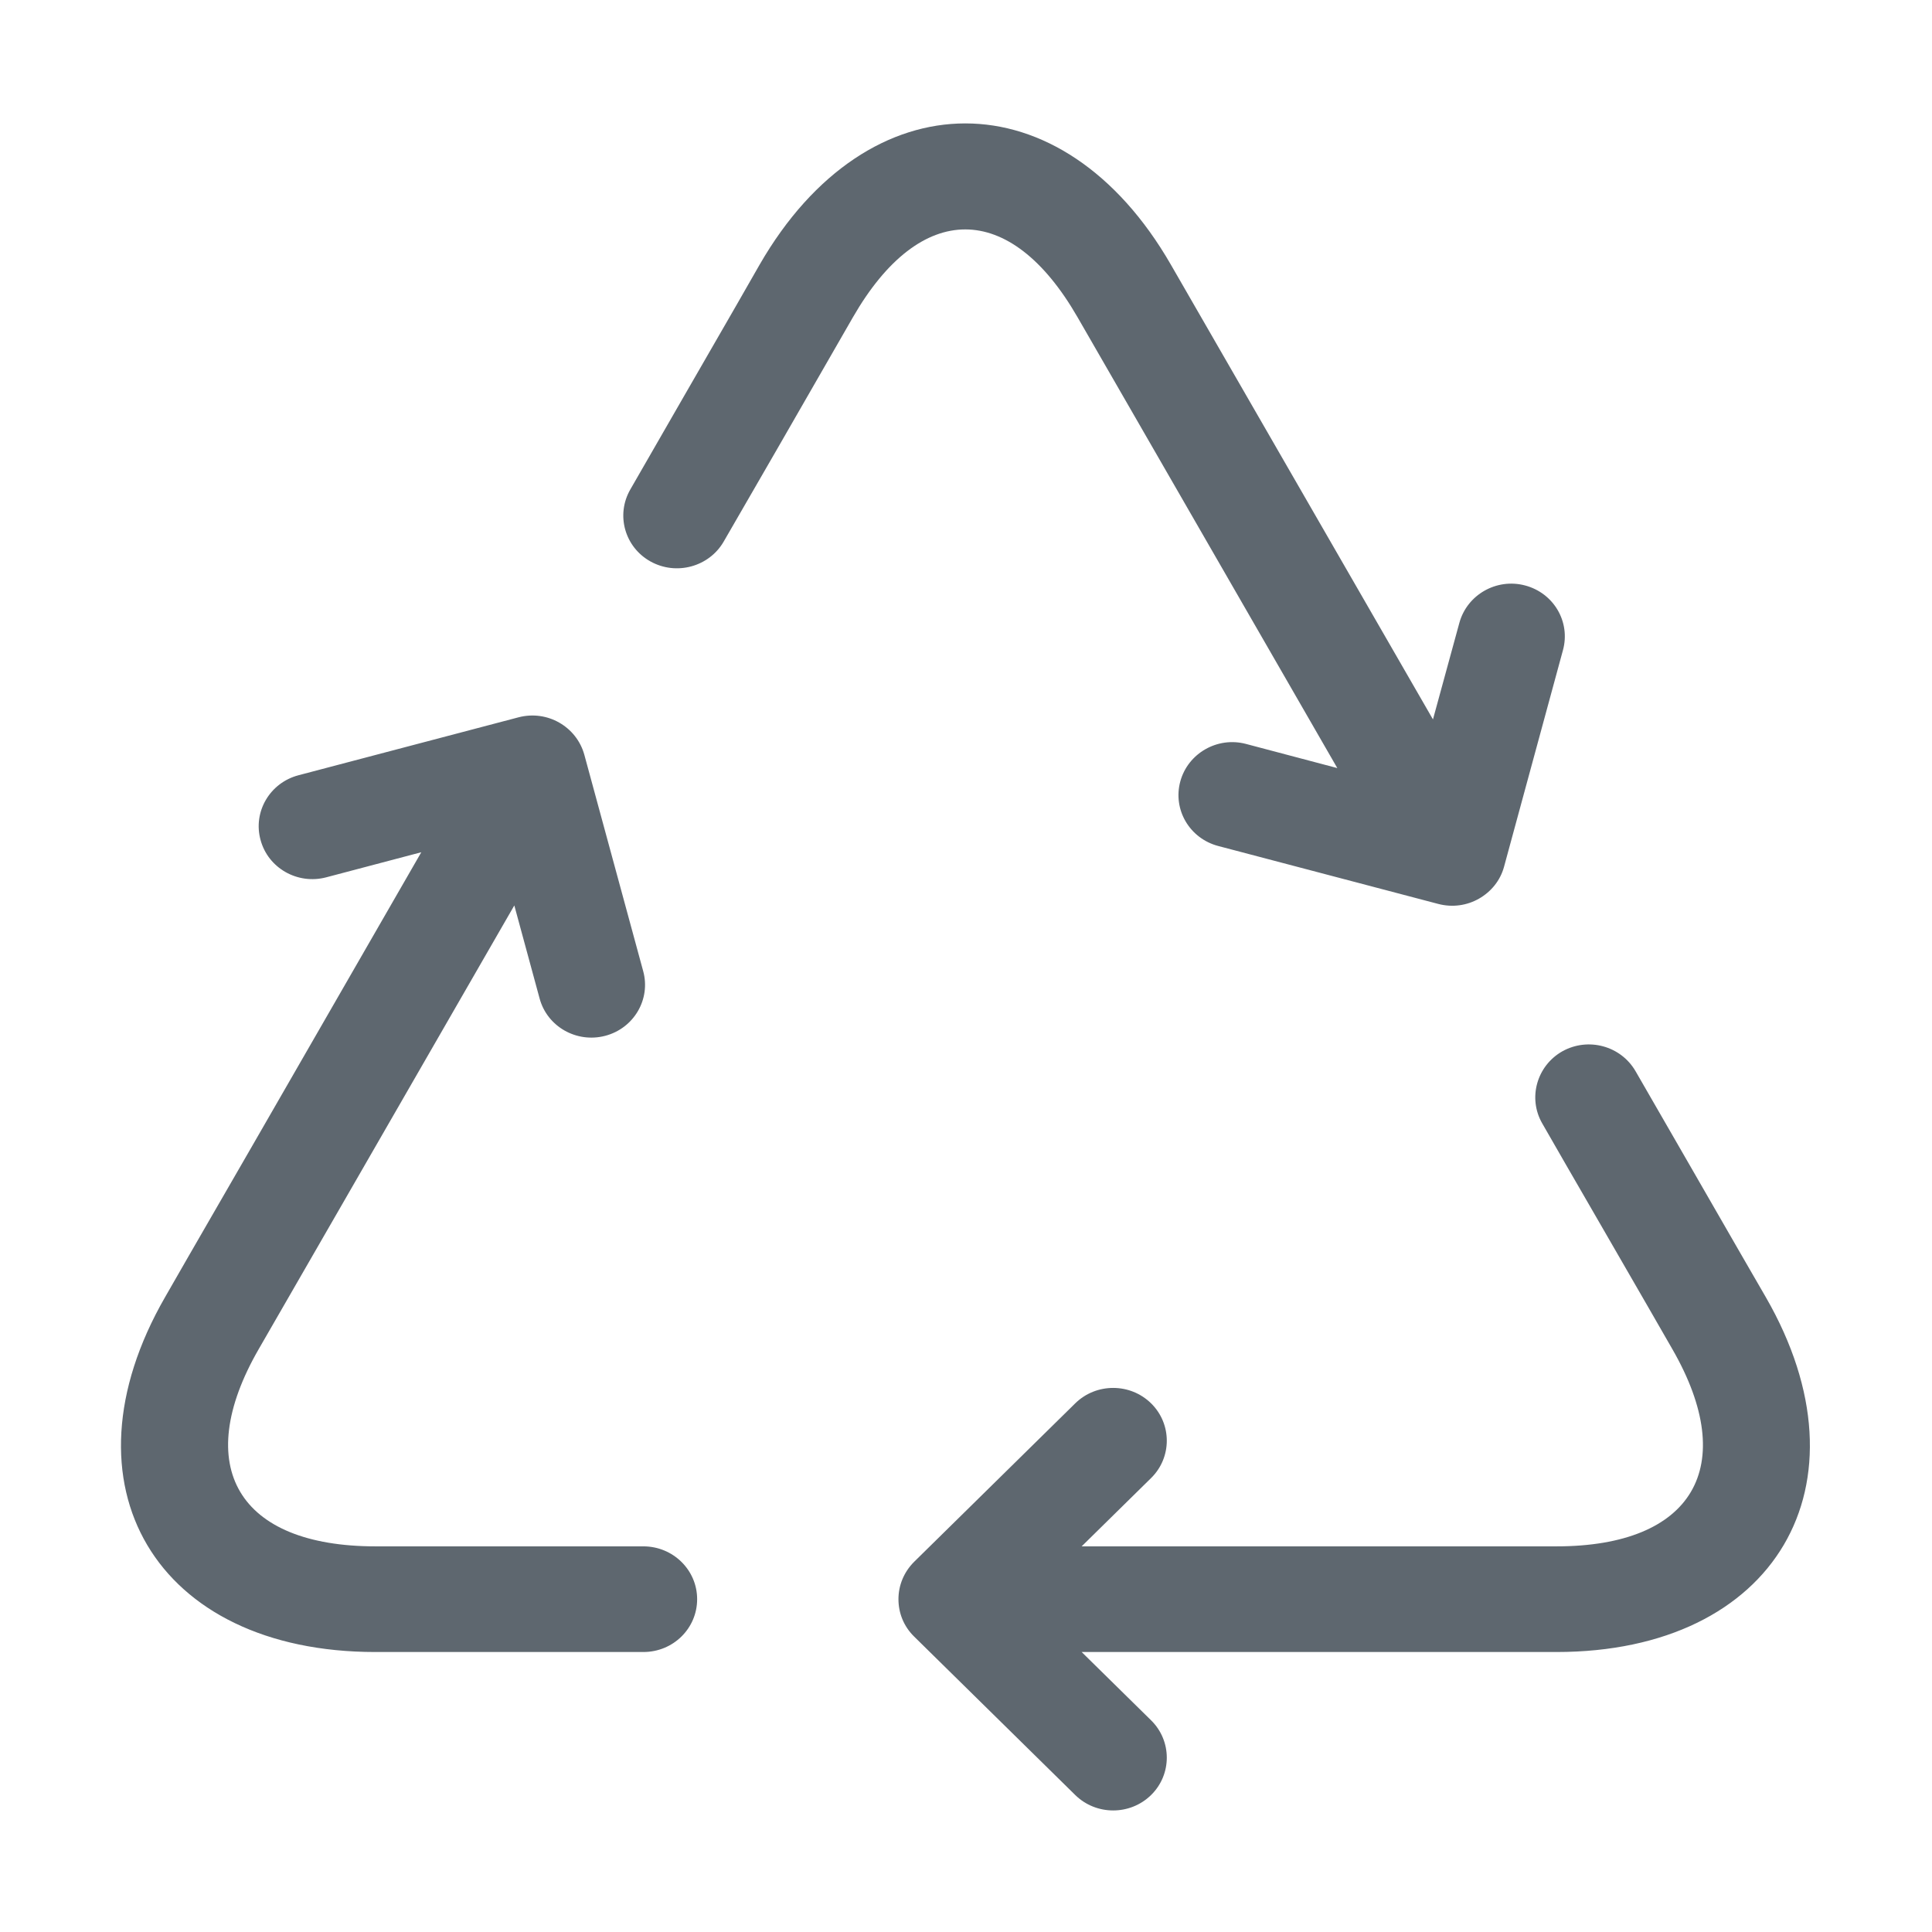 <?xml version="1.0" encoding="utf-8"?>

<svg width="800px" height="800px" viewBox="0 0 1024 1024" class="icon"  version="1.1" xmlns="http://www.w3.org/2000/svg"><path d="M223.3 451.7L172.9 465c-15.2 4-30.8-4.9-34.8-19.8-4.1-14.9 4.9-30.3 20.1-34.3l116.6-30.7c7.6-2 15.3-0.8 21.6 2.8 6.3 3.6 11.2 9.5 13.3 17l31.2 114.7c4.1 14.9-4.9 30.3-20.1 34.3s-30.8-4.9-34.8-19.8l-13.4-49.3-89.8 155.9c-36.5 63.4-36.5 63.4-45.7 79.3-35.9 62.3-10.8 104.5 61.9 104.5h142c15.7 0 28.5 12.5 28.5 28s-12.7 28-28.5 28H198.9c-116.3 0-168.8-88.4-111.4-188.1 9.1-15.9 9.1-15.9 45.7-79.3l90.1-156.5zM759.5 381.3l14-51.2c4.1-14.9 19.7-23.8 34.8-19.8 15.2 4 24.2 19.3 20.1 34.3l-31.2 114.7c-2 7.5-7 13.4-13.3 17s-14 4.8-21.6 2.8l-116.6-30.7c-15.2-4-24.2-19.3-20.1-34.3 4.1-14.9 19.7-23.8 34.8-19.8l48.4 12.8c-44.3-76.9-53.7-93.2-113.9-197.7C583 188.7 583 188.7 571.1 168.1c-35.7-62-83.3-62-119 0l-40.6 70.6C396.3 265 396.3 265 383.6 287c-7.7 13.4-25.1 18.2-38.8 10.6-13.7-7.6-18.5-24.7-10.7-38.2 12.7-22.1 12.7-22.1 27.9-48.5C392.5 158 392.5 158 402.6 140.3c57.5-99.8 160.5-99.9 218 0C632.5 161 632.5 161 644.4 181.6l115.1 199.7zM573.3 875.6l36.8 36.2c11.1 10.9 11.1 28.7 0 39.6-11.1 10.9-29.1 10.9-40.2 0l-85.4-84c-5.6-5.5-8.3-12.6-8.3-19.8s2.8-14.3 8.3-19.8l85.4-84c11.1-10.9 29.1-10.9 40.2 0 11.1 10.9 11.1 28.7 0 39.6l-36.8 36.2H825c72.3 0 97.2-42.3 61.4-104.5-10.5-18.3-10.5-18.3-42.2-73.2-14.4-24.9-14.4-24.9-26.8-46.5-7.7-13.4-2.9-30.5 10.7-38.2 13.7-7.6 31-2.9 38.8 10.6 12.4 21.5 12.4 21.5 26.8 46.5 31.6 54.9 31.6 54.9 42.2 73.2 57.3 99.4 5.1 188.1-110.9 188.1H573.3z" fill="#5E676F" /></svg>